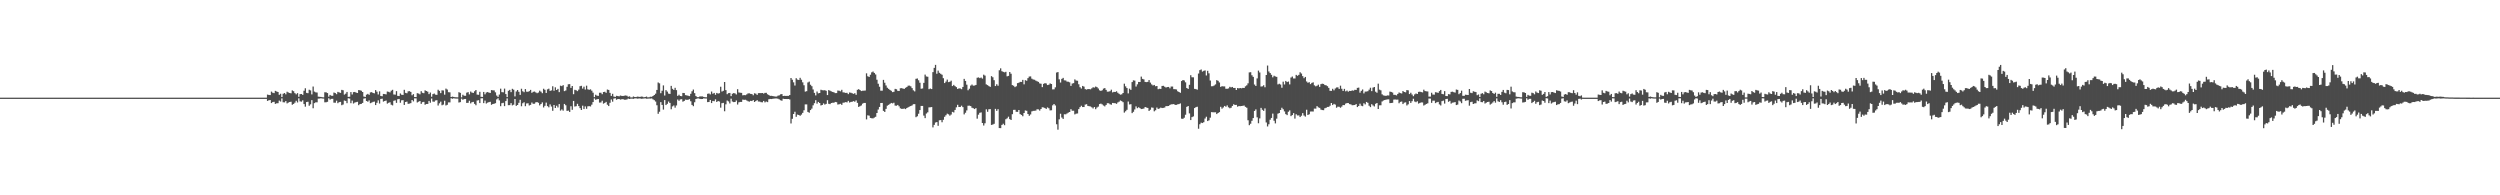 <?xml version="1.0" encoding="UTF-8"?>
<svg xmlns="http://www.w3.org/2000/svg" width="1920" height="150">
  <path d="M0 75.000h1v1.000H0zM1 75.000h1v1.000H1zM2 75.000h1v1.000H2zM3 75.000h1v1.000H3zM4 75.000h1v1.000H4zM5 75.000h1v1.000H5zM6 75.000h1v1.000H6zM7 75.000h1v1.000H7zM8 75.000h1v1.000H8zM9 75.000h1v1.000H9zM10 75.000h1v1.000H10zM11 75.000h1v1.000H11zM12 75.000h1v1.000H12zM13 75.000h1v1.000H13zM14 75.000h1v1.000H14zM15 75.000h1v1.000H15zM16 75.000h1v1.000H16zM17 75.000h1v1.000H17zM18 75.000h1v1.000H18zM19 75.000h1v1.000H19zM20 75.000h1v1.000H20zM21 75.000h1v1.000H21zM22 75.000h1v1.000H22zM23 75.000h1v1.000H23zM24 75.000h1v1.000H24zM25 75.000h1v1.000H25zM26 75.000h1v1.000H26zM27 75.000h1v1.000H27zM28 75.000h1v1.000H28zM29 75.000h1v1.000H29zM30 75.000h1v1.000H30zM31 75.000h1v1.000H31zM32 75.000h1v1.000H32zM33 75.000h1v1.000H33zM34 75.000h1v1.000H34zM35 75.000h1v1.000H35zM36 75.000h1v1.000H36zM37 75.000h1v1.000H37zM38 75.000h1v1.000H38zM39 75.000h1v1.000H39zM40 75.000h1v1.000H40zM41 75.000h1v1.000H41zM42 75.000h1v1.000H42zM43 75.000h1v1.000H43zM44 75.000h1v1.000H44zM45 75.000h1v1.000H45zM46 75.000h1v1.000H46zM47 75.000h1v1.000H47zM48 75.000h1v1.000H48zM49 75.000h1v1.000H49zM50 75.000h1v1.000H50zM51 75.000h1v1.000H51zM52 75.000h1v1.000H52zM53 75.000h1v1.000H53zM54 75.000h1v1.000H54zM55 75.000h1v1.000H55zM56 75.000h1v1.000H56zM57 75.000h1v1.000H57zM58 75.000h1v1.000H58zM59 75.000h1v1.000H59zM60 75.000h1v1.000H60zM61 75.000h1v1.000H61zM62 75.000h1v1.000H62zM63 75.000h1v1.000H63zM64 75.000h1v1.000H64zM65 75.000h1v1.000H65zM66 75.000h1v1.000H66zM67 75.000h1v1.000H67zM68 75.000h1v1.000H68zM69 75.000h1v1.000H69zM70 75.000h1v1.000H70zM71 75.000h1v1.000H71zM72 75.000h1v1.000H72zM73 75.000h1v1.000H73zM74 75.000h1v1.000H74zM75 75.000h1v1.000H75zM76 75.000h1v1.000H76zM77 75.000h1v1.000H77zM78 75.000h1v1.000H78zM79 75.000h1v1.000H79zM80 75.000h1v1.000H80zM81 75.000h1v1.000H81zM82 75.000h1v1.000H82zM83 75.000h1v1.000H83zM84 75.000h1v1.000H84zM85 75.000h1v1.000H85zM86 75.000h1v1.000H86zM87 75.000h1v1.000H87zM88 75.000h1v1.000H88zM89 75.000h1v1.000H89zM90 75.000h1v1.000H90zM91 75.000h1v1.000H91zM92 75.000h1v1.000H92zM93 75.000h1v1.000H93zM94 75.000h1v1.000H94zM95 75.000h1v1.000H95zM96 75.000h1v1.000H96zM97 75.000h1v1.000H97zM98 75.000h1v1.000H98zM99 75.000h1v1.000H99zM100 75.000h1v1.000H100zM101 75.000h1v1.000H101zM102 75.000h1v1.000H102zM103 75.000h1v1.000H103zM104 75.000h1v1.000H104zM105 75.000h1v1.000H105zM106 75.000h1v1.000H106zM107 75.000h1v1.000H107zM108 75.000h1v1.000H108zM109 75.000h1v1.000H109zM110 75.000h1v1.000H110zM111 75.000h1v1.000H111zM112 75.000h1v1.000H112zM113 75.000h1v1.000H113zM114 75.000h1v1.000H114zM115 75.000h1v1.000H115zM116 75.000h1v1.000H116zM117 75.000h1v1.000H117zM118 75.000h1v1.000H118zM119 75.000h1v1.000H119zM120 75.000h1v1.000H120zM121 75.000h1v1.000H121zM122 75.000h1v1.000H122zM123 75.000h1v1.000H123zM124 75.000h1v1.000H124zM125 75.000h1v1.000H125zM126 75.000h1v1.000H126zM127 75.000h1v1.000H127zM128 75.000h1v1.000H128zM129 75.000h1v1.000H129zM130 75.000h1v1.000H130zM131 75.000h1v1.000H131zM132 75.000h1v1.000H132zM133 75.000h1v1.000H133zM134 75.000h1v1.000H134zM135 75.000h1v1.000H135zM136 75.000h1v1.000H136zM137 75.000h1v1.000H137zM138 75.000h1v1.000H138zM139 75.000h1v1.000H139zM140 75.000h1v1.000H140zM141 75.000h1v1.000H141zM142 75.000h1v1.000H142zM143 75.000h1v1.000H143zM144 75.000h1v1.000H144zM145 75.000h1v1.000H145zM146 75.000h1v1.000H146zM147 75.000h1v1.000H147zM148 75.000h1v1.000H148zM149 75.000h1v1.000H149zM150 75.000h1v1.000H150zM151 75.000h1v1.000H151zM152 75.000h1v1.000H152zM153 75.000h1v1.000H153zM154 75.000h1v1.000H154zM155 75.000h1v1.000H155zM156 75.000h1v1.000H156zM157 75.000h1v1.000H157zM158 75.000h1v1.000H158zM159 75.000h1v1.000H159zM160 75.000h1v1.000H160zM161 75.000h1v1.000H161zM162 75.000h1v1.000H162zM163 75.000h1v1.000H163zM164 75.000h1v1.000H164zM165 75.000h1v1.000H165zM166 75.000h1v1.000H166zM167 75.000h1v1.000H167zM168 75.000h1v1.000H168zM169 75.000h1v1.000H169zM170 75.000h1v1.000H170zM171 75.000h1v1.000H171zM172 75.000h1v1.000H172zM173 75.000h1v1.000H173zM174 75.000h1v1.000H174zM175 75.000h1v1.000H175zM176 75.000h1v1.000H176zM177 75.000h1v1.000H177zM178 75.000h1v1.000H178zM179 75.000h1v1.000H179zM180 75.000h1v1.000H180zM181 75.000h1v1.000H181zM182 75.000h1v1.000H182zM183 75.000h1v1.000H183zM184 75.000h1v1.000H184zM185 75.000h1v1.000H185zM186 75.000h1v1.000H186zM187 75.000h1v1.000H187zM188 75.000h1v1.000H188zM189 75.000h1v1.000H189zM190 75.000h1v1.000H190zM191 75.000h1v1.000H191zM192 75.000h1v1.000H192zM193 75.000h1v1.000H193zM194 75.000h1v1.000H194zM195 75.000h1v1.000H195zM196 75.000h1v1.000H196zM197 75.000h1v1.000H197zM198 75.000h1v1.000H198zM199 75.000h1v1.000H199zM200 75.000h1v1.000H200zM201 75.000h1v1.000H201zM202 75.000h1v1.000H202zM203 75.000h1v1.000H203zM204 75.000h1v1.000H204zM205 72.643h1v4.864H205zM206 72.906h1v4.097H206zM207 73.036h1v3.802H207zM208 70.351h1v8.822H208zM209 71.233h1v7.177H209zM210 71.545h1v6.616H210zM211 69.786h1v9.967H211zM212 70.228h1v9.125H212zM213 70.665h1v8.580H213zM214 72.797h1v4.447H214zM215 72.006h1v5.953H215zM216 74.554h1v1.000H216zM217 71.992h1v6.530H217zM218 71.443h1v7.186H218zM219 72.437h1v5.164H219zM220 70.428h1v8.963H220zM221 70.999h1v7.823H221zM222 71.435h1v6.890H222zM223 71.701h1v6.408H223zM224 69.407h1v11.015H224zM225 70.018h1v9.795H225zM226 71.521h1v7.329H226zM227 72.447h1v4.946H227zM228 71.537h1v7.149H228zM229 74.339h1v1.203H229zM230 72.303h1v5.552H230zM231 72.172h1v5.914H231zM232 72.866h1v4.208H232zM233 69.696h1v10.209H233zM234 67.770h1v14.176H234zM235 71.320h1v7.066H235zM236 71.568h1v6.567H236zM237 68.928h1v12.253H237zM238 69.405h1v10.705H238zM239 72.512h1v4.389H239zM240 66.477h1v16.688H240zM241 70.362h1v8.822H241zM242 70.931h1v7.668H242zM243 71.057h1v7.541H243zM244 74.221h1v1.517H244zM245 74.337h1v1.337H245zM246 74.460h1v1.024H246zM247 74.666h1v1.000H247zM248 74.731h1v1.000H248zM249 70.853h1v7.737H249zM250 70.921h1v7.635H250zM251 71.468h1v6.737H251zM252 74.261h1v1.230H252zM253 72.909h1v3.578H253zM254 73.500h1v2.450H254zM255 73.592h1v2.271H255zM256 71.049h1v7.817H256zM257 71.465h1v7.446H257zM258 72.359h1v4.978H258zM259 70.560h1v8.701H259zM260 70.945h1v7.495H260zM261 71.297h1v6.918H261zM262 69.026h1v11.745H262zM263 69.345h1v10.939H263zM264 72.668h1v4.537H264zM265 71.957h1v5.535H265zM266 70.585h1v8.693H266zM267 74.381h1v1.063H267zM268 74.287h1v1.390H268zM269 70.682h1v8.553H269zM270 72.526h1v4.726H270zM271 70.778h1v8.722H271zM272 70.584h1v8.235H272zM273 71.106h1v7.338H273zM274 71.439h1v6.758H274zM275 69.188h1v11.594H275zM276 69.334h1v10.614H276zM277 69.697h1v10.094H277zM278 70.642h1v8.399H278zM279 74.150h1v1.559H279zM280 74.445h1v1.034H280zM281 72.687h1v4.900H281zM282 72.111h1v6.009H282zM283 72.791h1v4.340H283zM284 70.980h1v8.284H284zM285 70.772h1v8.050H285zM286 71.403h1v6.829H286zM287 71.662h1v6.347H287zM288 69.192h1v11.484H288zM289 70.399h1v8.533H289zM290 72.525h1v4.535H290zM291 70.119h1v9.394H291zM292 73.694h1v2.285H292zM293 73.952h1v1.819H293zM294 72.143h1v5.892H294zM295 72.267h1v5.296H295zM296 72.475h1v4.743H296zM297 70.309h1v9.251H297zM298 70.501h1v8.475H298zM299 70.945h1v7.574H299zM300 69.614h1v10.798H300zM301 68.966h1v12.004H301zM302 72.550h1v4.843H302zM303 72.705h1v4.350H303zM304 69.976h1v9.029H304zM305 73.614h1v2.627H305zM306 73.757h1v2.204H306zM307 71.765h1v7.124H307zM308 72.747h1v4.298H308zM309 72.896h1v3.991H309zM310 68.983h1v11.583H310zM311 71.309h1v7.037H311zM312 71.626h1v6.391H312zM313 70.140h1v9.623H313zM314 69.984h1v9.582H314zM315 70.601h1v8.585H315zM316 73.180h1v3.622H316zM317 72.270h1v5.621H317zM318 74.510h1v1.000H318zM319 74.556h1v1.000H319zM320 71.558h1v7.136H320zM321 71.847h1v6.281H321zM322 72.457h1v5.126H322zM323 70.020h1v9.735H323zM324 71.260h1v7.254H324zM325 71.599h1v6.626H325zM326 69.354h1v11.091H326zM327 69.870h1v10.004H327zM328 70.397h1v9.402H328zM329 72.282h1v5.226H329zM330 71.065h1v7.857H330zM331 74.269h1v1.411H331zM332 72.280h1v5.729H332zM333 71.826h1v6.301H333zM334 72.687h1v4.449H334zM335 72.846h1v4.131H335zM336 68.911h1v12.145H336zM337 69.797h1v9.538H337zM338 71.545h1v6.511H338zM339 69.355h1v11.482H339zM340 69.489h1v10.869H340zM341 72.691h1v4.661H341zM342 68.044h1v12.951H342zM343 68.773h1v11.711H343zM344 70.811h1v7.827H344zM345 70.906h1v7.714H345zM346 74.487h1v1.000H346zM347 74.194h1v1.620H347zM348 74.470h1v1.009H348zM349 74.662h1v1.000H349zM350 74.705h1v1.000H350zM351 74.730h1v1.000H351zM352 70.788h1v7.976H352zM353 71.299h1v7.121H353zM354 74.752h1v1.000H354zM355 72.771h1v3.837H355zM356 73.509h1v2.587H356zM357 73.596h1v2.406H357zM358 71.182h1v7.859H358zM359 70.783h1v8.169H359zM360 72.477h1v4.883H360zM361 70.281h1v9.107H361zM362 71.101h1v7.382H362zM363 71.371h1v6.884H363zM364 70.112h1v9.659H364zM365 69.103h1v11.753H365zM366 72.644h1v4.570H366zM367 72.806h1v4.144H367zM368 70.523h1v8.616H368zM369 74.358h1v1.137H369zM370 74.442h1v1.016H370zM371 70.615h1v8.593H371zM372 72.445h1v4.839H372zM373 70.990h1v8.503H373zM374 70.697h1v8.165H374zM375 71.096h1v7.353H375zM376 71.365h1v6.809H376zM377 69.173h1v11.338H377zM378 69.352h1v10.527H378zM379 69.443h1v10.237H379zM380 70.899h1v8.382H380zM381 73.381h1v2.976H381zM382 74.399h1v1.091H382zM383 72.591h1v4.505H383zM384 68.111h1v13.447H384zM385 70.772h1v8.480H385zM386 70.911h1v8.051H386zM387 68.055h1v13.435H387zM388 72.266h1v5.354H388zM389 74.557h1v1.000H389zM390 69.729h1v11.045H390zM391 69.029h1v11.698H391zM392 70.742h1v8.439H392zM393 68.186h1v12.775H393zM394 68.841h1v11.605H394zM395 74.023h1v1.991H395zM396 70.255h1v11.056H396zM397 69.105h1v11.560H397zM398 70.522h1v8.443H398zM399 72.875h1v3.769H399zM400 68.144h1v13.487H400zM401 70.116h1v9.197H401zM402 70.829h1v7.696H402zM403 68.410h1v13.169H403zM404 70.416h1v9.027H404zM405 70.528h1v8.759H405zM406 70.000h1v10.994H406zM407 69.017h1v11.544H407zM408 71.282h1v7.482H408zM409 70.493h1v9.223H409zM410 70.315h1v9.354H410zM411 70.965h1v7.632H411zM412 71.558h1v6.805H412zM413 71.041h1v7.892H413zM414 69.633h1v11.312H414zM415 70.378h1v9.494H415zM416 71.597h1v7.026H416zM417 68.160h1v14.350H417zM418 68.953h1v12.285H418zM419 71.364h1v7.445H419zM420 68.593h1v12.901H420zM421 68.121h1v14.302H421zM422 69.802h1v10.378H422zM423 69.433h1v12.386H423zM424 66.227h1v18.852H424zM425 69.701h1v10.939H425zM426 67.051h1v15.906H426zM427 69.101h1v12.127H427zM428 68.235h1v14.293H428zM429 70.761h1v9.150H429zM430 65.775h1v19.162H430zM431 66.170h1v17.871H431zM432 65.379h1v19.619H432zM433 70.002h1v9.836H433zM434 69.455h1v11.395H434zM435 66.685h1v18.437H435zM436 64.717h1v20.229H436zM437 64.633h1v21.322H437zM438 67.472h1v14.155H438zM439 66.041h1v18.301H439zM440 72.360h1v5.140H440zM441 68.958h1v12.872H441zM442 69.324h1v12.238H442zM443 69.985h1v9.759H443zM444 68.828h1v12.651H444zM445 66.195h1v16.848H445zM446 65.905h1v18.572H446zM447 68.022h1v13.118H447zM448 66.553h1v17.212H448zM449 68.736h1v12.961H449zM450 65.788h1v17.765H450zM451 68.603h1v13.066H451zM452 68.989h1v12.525H452zM453 68.613h1v13.169H453zM454 69.619h1v10.750H454zM455 71.182h1v7.182H455zM456 74.618h1v1.000H456zM457 72.772h1v3.860H457zM458 73.475h1v2.766H458zM459 73.626h1v2.398H459zM460 71.227h1v7.594H460zM461 71.225h1v7.452H461zM462 72.333h1v5.015H462zM463 70.647h1v8.952H463zM464 70.469h1v8.578H464zM465 71.293h1v6.966H465zM466 68.750h1v11.699H466zM467 69.088h1v12.370H467zM468 71.326h1v7.619H468zM469 73.621h1v2.781H469zM470 72.031h1v6.037H470zM471 74.160h1v1.546H471zM472 74.429h1v1.000H472zM473 73.577h1v3.024H473zM474 73.770h1v2.318H474zM475 73.989h1v2.057H475zM476 73.372h1v3.131H476zM477 73.627h1v2.621H477zM478 73.743h1v2.399H478zM479 73.459h1v3.113H479zM480 73.299h1v3.288H480zM481 73.543h1v2.832H481zM482 74.306h1v1.402H482zM483 74.005h1v2.015H483zM484 74.780h1v1.000H484zM485 74.801h1v1.000H485zM486 74.103h1v1.835H486zM487 74.472h1v1.075H487zM488 74.543h1v1.000H488zM489 74.202h1v1.557H489zM490 74.308h1v1.346H490zM491 74.425h1v1.127H491zM492 74.157h1v1.711H492zM493 74.240h1v1.513H493zM494 74.683h1v1.000H494zM495 74.496h1v1.000H495zM496 74.143h1v1.678H496zM497 74.768h1v1.000H497zM498 74.684h1v1.000H498zM499 74.267h1v1.482H499zM500 74.348h1v1.247H500zM501 73.753h1v2.550H501zM502 72.944h1v4.028H502zM503 71.952h1v6.007H503zM504 69.067h1v11.783H504zM505 63.351h1v24.034H505zM506 63.986h1v21.802H506zM507 71.555h1v6.873H507zM508 69.680h1v10.915H508zM509 65.595h1v18.557H509zM510 73.345h1v3.516H510zM511 69.235h1v11.451H511zM512 70.369h1v9.368H512zM513 71.874h1v6.128H513zM514 72.118h1v6.961H514zM515 65.959h1v17.976H515zM516 68.183h1v13.551H516zM517 69.063h1v11.955H517zM518 67.421h1v15.270H518zM519 69.213h1v11.760H519zM520 73.636h1v2.816H520zM521 72.733h1v4.697H521zM522 73.731h1v2.589H522zM523 73.905h1v2.296H523zM524 71.370h1v6.729H524zM525 71.455h1v6.087H525zM526 73.055h1v3.450H526zM527 73.263h1v3.427H527zM528 73.527h1v3.081H528zM529 73.821h1v2.314H529zM530 72.034h1v5.757H530zM531 70.112h1v10.471H531zM532 68.753h1v12.809H532zM533 71.536h1v6.983H533zM534 73.801h1v2.225H534zM535 74.606h1v1.000H535zM536 74.589h1v1.000H536zM537 74.021h1v1.910H537zM538 74.051h1v2.031H538zM539 74.036h1v2.005H539zM540 74.462h1v1.082H540zM541 74.671h1v1.000H541zM542 74.689h1v1.000H542zM543 72.053h1v6.372H543zM544 71.779h1v6.506H544zM545 72.520h1v4.221H545zM546 70.324h1v8.839H546zM547 71.974h1v5.536H547zM548 71.351h1v6.403H548zM549 72.813h1v3.473H549zM550 71.359h1v6.985H550zM551 71.890h1v5.670H551zM552 71.582h1v6.400H552zM553 66.597h1v16.102H553zM554 70.321h1v8.942H554zM555 69.725h1v9.278H555zM556 62.973h1v22.483H556zM557 69.213h1v10.931H557zM558 72.326h1v4.884H558zM559 71.527h1v6.345H559zM560 71.349h1v8.118H560zM561 73.805h1v1.968H561zM562 72.002h1v5.986H562zM563 71.473h1v6.978H563zM564 71.739h1v6.605H564zM565 72.535h1v4.623H565zM566 68.480h1v11.782H566zM567 71.002h1v7.571H567zM568 71.239h1v7.067H568zM569 71.314h1v6.950H569zM570 73.201h1v3.316H570zM571 72.996h1v3.714H571zM572 73.101h1v3.486H572zM573 72.507h1v4.638H573zM574 71.749h1v6.002H574zM575 71.689h1v6.393H575zM576 72.067h1v5.419H576zM577 72.254h1v5.379H577zM578 73.185h1v3.649H578zM579 71.608h1v6.717H579zM580 71.926h1v5.674H580zM581 72.863h1v4.048H581zM582 71.545h1v6.421H582zM583 71.476h1v6.529H583zM584 71.510h1v6.990H584zM585 71.406h1v7.167H585zM586 71.874h1v5.651H586zM587 71.342h1v7.287H587zM588 71.258h1v6.740H588zM589 72.395h1v6.042H589zM590 73.011h1v3.212H590zM591 73.631h1v2.349H591zM592 73.597h1v2.509H592zM593 73.803h1v2.061H593zM594 73.962h1v1.789H594zM595 74.129h1v1.503H595zM596 74.138h1v1.501H596zM597 73.469h1v2.367H597zM598 73.236h1v3.102H598zM599 72.447h1v4.578H599zM600 72.267h1v5.075H600zM601 73.705h1v2.138H601zM602 73.580h1v2.434H602zM603 73.683h1v2.360H603zM604 73.638h1v2.466H604zM605 73.609h1v2.429H605zM606 73.035h1v3.362H606zM607 59.906h1v34.931H607zM608 61.249h1v29.981H608zM609 63.255h1v24.295H609zM610 65.675h1v20.158H610zM611 60.053h1v29.644H611zM612 61.158h1v26.844H612zM613 61.420h1v26.904H613zM614 59.773h1v29.163H614zM615 61.233h1v26.769H615zM616 63.243h1v23.437H616zM617 65.483h1v19.197H617zM618 70.368h1v9.826H618zM619 70.054h1v10.123H619zM620 63.358h1v22.594H620zM621 62.685h1v23.879H621zM622 65.094h1v19.446H622zM623 66.214h1v17.197H623zM624 68.730h1v12.143H624zM625 71.337h1v7.898H625zM626 73.246h1v3.685H626zM627 70.320h1v9.274H627zM628 71.696h1v6.601H628zM629 71.436h1v7.660H629zM630 68.915h1v12.072H630zM631 69.281h1v11.377H631zM632 69.378h1v10.051H632zM633 69.298h1v11.025H633zM634 69.758h1v10.007H634zM635 72.995h1v3.955H635zM636 69.186h1v10.538H636zM637 69.666h1v10.316H637zM638 70.197h1v8.887H638zM639 70.629h1v8.256H639zM640 70.930h1v7.990H640zM641 71.548h1v6.762H641zM642 71.491h1v6.985H642zM643 69.544h1v10.717H643zM644 69.664h1v10.424H644zM645 70.155h1v9.561H645zM646 68.953h1v11.561H646zM647 70.919h1v7.971H647zM648 71.040h1v7.729H648zM649 71.377h1v7.036H649zM650 71.250h1v7.371H650zM651 72.278h1v5.196H651zM652 71.016h1v7.731H652zM653 71.219h1v7.062H653zM654 71.641h1v6.507H654zM655 72.107h1v5.575H655zM656 71.580h1v6.533H656zM657 72.832h1v4.256H657zM658 68.966h1v10.037H658zM659 68.443h1v13.687H659zM660 69.136h1v12.450H660zM661 69.963h1v11.009H661zM662 69.679h1v9.953H662zM663 69.638h1v9.399H663zM664 69.531h1v9.537H664zM665 56.330h1v35.349H665zM666 58.576h1v30.015H666zM667 59.091h1v29.764H667zM668 57.391h1v33.179H668zM669 55.566h1v35.239H669zM670 54.934h1v36.021H670zM671 55.995h1v34.323H671zM672 57.167h1v32.560H672zM673 61.224h1v25.576H673zM674 64.299h1v19.799H674zM675 66.616h1v15.525H675zM676 69.640h1v9.460H676zM677 69.621h1v9.446H677zM678 61.314h1v23.856H678zM679 63.528h1v22.427H679zM680 65.657h1v17.957H680zM681 67.356h1v13.803H681zM682 68.244h1v12.292H682zM683 69.056h1v10.692H683zM684 69.750h1v9.308H684zM685 70.762h1v8.662H685zM686 70.488h1v8.403H686zM687 68.254h1v12.848H687zM688 68.570h1v12.637H688zM689 69.747h1v10.860H689zM690 69.913h1v11.732H690zM691 67.791h1v15.421H691zM692 67.702h1v15.883H692zM693 68.052h1v15.563H693zM694 68.232h1v15.121H694zM695 67.447h1v16.384H695zM696 66.766h1v16.164H696zM697 65.796h1v16.587H697zM698 65.752h1v16.128H698zM699 66.308h1v15.120H699zM700 67.698h1v13.243H700zM701 69.377h1v10.642H701zM702 70.201h1v9.797H702zM703 60.541h1v29.469H703zM704 60.243h1v29.037H704zM705 61.648h1v25.675H705zM706 63.549h1v21.006H706zM707 68.170h1v13.210H707zM708 67.943h1v13.407H708zM709 63.625h1v25.179H709zM710 57.300h1v33.443H710zM711 58.708h1v28.501H711zM712 58.927h1v27.342H712zM713 68.497h1v14.010H713zM714 67.990h1v14.368H714zM715 68.418h1v13.822H715zM716 55.377h1v42.452H716zM717 52.139h1v43.736H717zM718 49.838h1v44.290H718zM719 56.619h1v37.151H719zM720 54.231h1v42.377H720zM721 55.929h1v36.421H721zM722 56.673h1v35.516H722zM723 57.408h1v36.483H723zM724 60.059h1v31.944H724zM725 63.816h1v25.881H725zM726 62.673h1v25.871H726zM727 61.143h1v26.159H727zM728 63.058h1v24.754H728zM729 62.776h1v26.062H729zM730 61.939h1v26.017H730zM731 66.102h1v19.801H731zM732 65.176h1v21.192H732zM733 66.140h1v18.278H733zM734 66.897h1v15.553H734zM735 68.279h1v12.224H735zM736 67.858h1v14.311H736zM737 67.953h1v14.180H737zM738 68.506h1v12.646H738zM739 66.789h1v15.464H739zM740 60.566h1v27.289H740zM741 62.152h1v24.412H741zM742 65.004h1v19.785H742zM743 69.341h1v11.839H743zM744 68.153h1v12.993H744zM745 65.760h1v15.714H745zM746 64.943h1v17.792H746zM747 65.776h1v17.365H747zM748 65.665h1v18.099H748zM749 65.206h1v17.857H749zM750 59.704h1v31.422H750zM751 59.439h1v28.645H751zM752 60.007h1v26.601H752zM753 59.541h1v26.777H753zM754 60.353h1v34.109H754zM755 57.351h1v39.077H755zM756 58.053h1v36.638H756zM757 64.798h1v19.189H757zM758 65.363h1v20.516H758zM759 66.146h1v17.770H759zM760 66.719h1v17.095H760zM761 58.473h1v37.491H761zM762 59.326h1v36.296H762zM763 61.616h1v33.481H763zM764 66.108h1v17.500H764zM765 64.692h1v20.429H765zM766 65.820h1v18.059H766zM767 53.952h1v44.421H767zM768 52.502h1v45.891H768zM769 54.695h1v41.246H769zM770 55.179h1v39.825H770zM771 55.553h1v40.621H771zM772 55.159h1v36.421H772zM773 58.637h1v32.260H773zM774 58.243h1v31.360H774zM775 55.274h1v36.215H775zM776 56.633h1v35.531H776zM777 65.405h1v22.315H777zM778 65.843h1v18.554H778zM779 66.896h1v17.451H779zM780 66.237h1v19.632H780zM781 63.867h1v22.037H781zM782 63.563h1v20.904H782zM783 62.891h1v24.774H783zM784 62.929h1v25.361H784zM785 61.362h1v27.940H785zM786 64.745h1v22.023H786zM787 61.585h1v23.259H787zM788 62.001h1v23.085H788zM789 60.009h1v27.561H789zM790 58.796h1v30.116H790zM791 58.677h1v29.251H791zM792 60.415h1v25.153H792zM793 61.024h1v24.133H793zM794 61.233h1v23.880H794zM795 61.922h1v23.035H795zM796 62.398h1v21.523H796zM797 62.893h1v21.130H797zM798 64.052h1v20.870H798zM799 64.306h1v19.411H799zM800 66.937h1v15.461H800zM801 64.404h1v18.123H801zM802 63.869h1v19.129H802zM803 64.076h1v19.606H803zM804 65.345h1v17.123H804zM805 65.085h1v18.077H805zM806 64.048h1v20.731H806zM807 64.492h1v20.209H807zM808 68.645h1v12.256H808zM809 68.593h1v11.294H809zM810 67.089h1v13.920H810zM811 55.706h1v39.708H811zM812 55.325h1v44.256H812zM813 60.944h1v30.686H813zM814 63.397h1v23.960H814zM815 60.571h1v29.687H815zM816 59.786h1v31.563H816zM817 61.693h1v26.086H817zM818 61.776h1v26.053H818zM819 62.649h1v24.509H819zM820 62.754h1v23.710H820zM821 63.249h1v22.769H821zM822 65.933h1v17.945H822zM823 64.167h1v20.877H823zM824 63.834h1v21.193H824zM825 60.973h1v26.896H825zM826 61.856h1v25.424H826zM827 61.997h1v25.134H827zM828 64.727h1v19.098H828zM829 66.978h1v15.313H829zM830 67.997h1v13.195H830zM831 66.015h1v16.206H831zM832 66.515h1v15.686H832zM833 68.442h1v11.875H833zM834 68.826h1v11.218H834zM835 68.414h1v12.967H835zM836 68.410h1v13.135H836zM837 68.597h1v13.152H837zM838 67.820h1v14.633H838zM839 67.038h1v16.239H839zM840 67.292h1v14.869H840zM841 66.431h1v17.428H841zM842 66.940h1v15.652H842zM843 67.963h1v13.892H843zM844 69.378h1v10.557H844zM845 69.846h1v9.744H845zM846 69.331h1v10.831H846zM847 68.048h1v13.016H847zM848 67.655h1v14.054H848zM849 69.039h1v11.533H849zM850 70.403h1v8.852H850zM851 70.347h1v8.954H851zM852 70.060h1v10.007H852zM853 68.877h1v11.557H853zM854 70.963h1v8.077H854zM855 70.554h1v8.670H855zM856 70.651h1v8.587H856zM857 70.108h1v9.669H857zM858 71.238h1v7.462H858zM859 72.022h1v6.035H859zM860 72.729h1v4.422H860zM861 72.453h1v5.223H861zM862 71.433h1v7.035H862zM863 64.254h1v22.240H863zM864 66.293h1v19.136H864zM865 67.632h1v16.717H865zM866 71.735h1v6.262H866zM867 68.076h1v12.172H867zM868 69.033h1v10.971H868zM869 63.029h1v23.850H869zM870 61.674h1v24.213H870zM871 61.902h1v22.148H871zM872 66.482h1v15.228H872zM873 64.747h1v18.357H873zM874 62.914h1v19.485H874zM875 62.953h1v20.075H875zM876 58.809h1v24.979H876zM877 60.557h1v23.032H877zM878 61.002h1v22.374H878zM879 62.926h1v19.232H879zM880 63.055h1v19.527H880zM881 62.857h1v20.039H881zM882 61.509h1v23.681H882zM883 63.463h1v20.816H883zM884 64.807h1v17.731H884zM885 65.641h1v17.080H885zM886 65.234h1v20.255H886zM887 66.249h1v18.424H887zM888 66.049h1v16.515H888zM889 68.505h1v15.174H889zM890 68.130h1v15.189H890zM891 68.298h1v14.343H891zM892 66.014h1v16.995H892zM893 65.911h1v16.923H893zM894 66.614h1v15.949H894zM895 67.231h1v14.285H895zM896 66.885h1v14.636H896zM897 66.744h1v14.642H897zM898 67.823h1v12.756H898zM899 66.474h1v13.661H899zM900 66.454h1v13.646H900zM901 68.454h1v11.476H901zM902 68.491h1v12.082H902zM903 68.690h1v11.831H903zM904 70.082h1v10.050H904zM905 70.667h1v9.269H905zM906 71.267h1v8.161H906zM907 62.245h1v28.889H907zM908 61.454h1v29.832H908zM909 61.807h1v28.626H909zM910 63.241h1v24.859H910zM911 67.561h1v14.534H911zM912 68.279h1v13.152H912zM913 65.132h1v21.971H913zM914 57.730h1v34.502H914zM915 59.354h1v30.618H915zM916 59.382h1v29.987H916zM917 68.253h1v14.722H917zM918 68.431h1v13.823H918zM919 68.840h1v13.151H919zM920 56.472h1v42.394H920zM921 53.877h1v41.554H921zM922 53.329h1v40.886H922zM923 54.992h1v39.528H923zM924 54.370h1v39.505H924zM925 54.091h1v36.931H925zM926 57.976h1v31.668H926zM927 54.365h1v38.614H927zM928 56.306h1v36.120H928zM929 61.856h1v28.490H929zM930 66.276h1v19.843H930zM931 66.203h1v20.035H931zM932 65.622h1v20.642H932zM933 64.829h1v21.378H933zM934 61.559h1v26.023H934zM935 62.034h1v24.767H935zM936 63.332h1v22.769H936zM937 66.729h1v15.270H937zM938 66.182h1v17.261H938zM939 66.344h1v16.174H939zM940 66.372h1v15.006H940zM941 68.126h1v13.863H941zM942 68.210h1v12.746H942zM943 67.869h1v14.538H943zM944 66.683h1v16.453H944zM945 67.102h1v15.640H945zM946 66.757h1v14.603H946zM947 67.568h1v12.515H947zM948 67.510h1v13.141H948zM949 69.117h1v11.426H949zM950 67.613h1v14.319H950zM951 67.914h1v13.542H951zM952 67.575h1v13.962H952zM953 67.847h1v13.554H953zM954 67.496h1v13.735H954zM955 67.595h1v13.434H955zM956 66.287h1v15.810H956zM957 65.544h1v17.217H957zM958 64.004h1v28.370H958zM959 55.600h1v40.577H959zM960 55.427h1v39.599H960zM961 57.807h1v34.962H961zM962 59.009h1v31.679H962zM963 64.910h1v20.279H963zM964 66.020h1v17.979H964zM965 60.230h1v29.862H965zM966 54.238h1v40.410H966zM967 55.671h1v35.258H967zM968 66.432h1v16.404H968zM969 66.300h1v18.014H969zM970 65.481h1v19.643H970zM971 66.998h1v16.228H971zM972 57.616h1v36.438H972zM973 50.336h1v46.792H973zM974 54.891h1v40.520H974zM975 56.108h1v35.842H975zM976 57.424h1v33.133H976zM977 59.407h1v27.830H977zM978 58.171h1v34.578H978zM979 58.748h1v36.030H979zM980 59.036h1v32.089H980zM981 64.819h1v22.481H981zM982 64.283h1v22.524H982zM983 64.924h1v19.534H983zM984 67.374h1v15.347H984zM985 62.712h1v21.213H985zM986 64.854h1v20.716H986zM987 62.144h1v25.524H987zM988 63.032h1v25.411H988zM989 62.632h1v23.182H989zM990 64.825h1v19.977H990zM991 59.522h1v29.656H991zM992 58.783h1v29.592H992zM993 60.281h1v26.587H993zM994 60.268h1v30.796H994zM995 57.474h1v30.270H995zM996 58.215h1v30.453H996zM997 57.518h1v31.129H997zM998 55.485h1v34.441H998zM999 56.448h1v32.437H999zM1000 58.448h1v28.428H1000zM1001 60.035h1v28.670H1001zM1002 59.095h1v30.446H1002zM1003 62.568h1v21.703H1003zM1004 63.523h1v24.799H1004zM1005 63.126h1v24.625H1005zM1006 64.622h1v21.061H1006zM1007 63.659h1v21.967H1007zM1008 63.256h1v22.418H1008zM1009 65.510h1v17.876H1009zM1010 66.320h1v17.111H1010zM1011 65.830h1v15.656H1011zM1012 65.031h1v17.435H1012zM1013 66.706h1v16.127H1013zM1014 64.602h1v19.549H1014zM1015 64.240h1v20.307H1015zM1016 64.483h1v20.138H1016zM1017 65.341h1v17.809H1017zM1018 65.549h1v17.242H1018zM1019 66.196h1v15.917H1019zM1020 67.463h1v14.595H1020zM1021 69.713h1v11.479H1021zM1022 69.778h1v9.337H1022zM1023 68.191h1v12.497H1023zM1024 69.370h1v10.422H1024zM1025 67.917h1v12.411H1025zM1026 67.191h1v15.525H1026zM1027 67.077h1v14.869H1027zM1028 68.322h1v13.702H1028zM1029 65.798h1v16.966H1029zM1030 68.129h1v13.718H1030zM1031 69.834h1v10.846H1031zM1032 68.233h1v12.505H1032zM1033 70.163h1v9.387H1033zM1034 69.550h1v9.618H1034zM1035 70.386h1v8.767H1035zM1036 69.766h1v10.201H1036zM1037 69.903h1v10.251H1037zM1038 69.402h1v11.428H1038zM1039 69.622h1v11.105H1039zM1040 68.942h1v11.703H1040zM1041 69.086h1v10.858H1041zM1042 67.487h1v14.749H1042zM1043 67.303h1v14.101H1043zM1044 71.154h1v8.462H1044zM1045 69.760h1v11.455H1045zM1046 68.718h1v12.845H1046zM1047 71.731h1v7.567H1047zM1048 70.362h1v9.820H1048zM1049 70.304h1v7.958H1049zM1050 70.025h1v8.948H1050zM1051 68.881h1v12.343H1051zM1052 67.391h1v14.863H1052zM1053 69.973h1v10.029H1053zM1054 67.253h1v13.726H1054zM1055 66.819h1v14.965H1055zM1056 70.378h1v9.359H1056zM1057 71.241h1v7.840H1057zM1058 64.273h1v19.443H1058zM1059 68.886h1v12.008H1059zM1060 69.360h1v11.460H1060zM1061 72.440h1v5.486H1061zM1062 73.280h1v3.947H1062zM1063 73.494h1v3.330H1063zM1064 73.640h1v2.898H1064zM1065 73.289h1v3.071H1065zM1066 73.305h1v2.996H1066zM1067 70.336h1v8.882H1067zM1068 70.621h1v8.477H1068zM1069 71.062h1v7.877H1069zM1070 72.812h1v3.696H1070zM1071 72.879h1v3.508H1071zM1072 73.280h1v3.276H1072zM1073 72.130h1v4.350H1073zM1074 71.003h1v8.299H1074zM1075 71.522h1v6.735H1075zM1076 71.762h1v6.229H1076zM1077 69.864h1v10.049H1077zM1078 70.680h1v8.154H1078zM1079 70.913h1v7.692H1079zM1080 69.167h1v11.818H1080zM1081 69.394h1v10.750H1081zM1082 72.221h1v5.390H1082zM1083 71.238h1v7.796H1083zM1084 72.583h1v5.138H1084zM1085 73.873h1v1.973H1085zM1086 72.514h1v5.441H1086zM1087 71.792h1v6.698H1087zM1088 72.200h1v5.561H1088zM1089 70.570h1v8.987H1089zM1090 70.395h1v8.670H1090zM1091 70.715h1v7.902H1091zM1092 70.953h1v7.725H1092zM1093 68.857h1v12.202H1093zM1094 69.954h1v10.489H1094zM1095 70.159h1v9.675H1095zM1096 70.268h1v9.072H1096zM1097 74.186h1v1.504H1097zM1098 74.182h1v1.524H1098zM1099 71.227h1v7.779H1099zM1100 72.616h1v4.715H1100zM1101 72.707h1v4.597H1101zM1102 70.798h1v8.395H1102zM1103 71.030h1v7.511H1103zM1104 71.305h1v6.923H1104zM1105 70.014h1v10.160H1105zM1106 69.088h1v11.925H1106zM1107 72.123h1v5.527H1107zM1108 72.416h1v4.868H1108zM1109 69.991h1v9.568H1109zM1110 73.747h1v2.294H1110zM1111 73.813h1v2.066H1111zM1112 72.285h1v5.902H1112zM1113 72.522h1v4.926H1113zM1114 70.570h1v8.995H1114zM1115 70.385h1v8.456H1115zM1116 70.787h1v7.915H1116zM1117 71.114h1v7.260H1117zM1118 68.735h1v11.953H1118zM1119 69.006h1v11.327H1119zM1120 72.363h1v4.869H1120zM1121 71.492h1v6.455H1121zM1122 69.622h1v9.659H1122zM1123 73.565h1v2.315H1123zM1124 73.644h1v2.191H1124zM1125 72.706h1v4.701H1125zM1126 72.879h1v4.220H1126zM1127 72.972h1v3.964H1127zM1128 68.353h1v12.804H1128zM1129 71.227h1v7.227H1129zM1130 71.535h1v6.600H1130zM1131 70.088h1v9.781H1131zM1132 70.432h1v8.975H1132zM1133 70.725h1v8.587H1133zM1134 73.092h1v4.011H1134zM1135 72.569h1v5.126H1135zM1136 74.506h1v1.000H1136zM1137 72.007h1v6.389H1137zM1138 71.551h1v7.007H1138zM1139 72.399h1v5.194H1139zM1140 70.349h1v9.160H1140zM1141 70.932h1v7.920H1141zM1142 71.411h1v6.922H1142zM1143 71.670h1v6.448H1143zM1144 69.415h1v10.917H1144zM1145 69.935h1v9.683H1145zM1146 71.446h1v7.264H1146zM1147 72.142h1v5.486H1147zM1148 71.166h1v7.660H1148zM1149 74.364h1v1.195H1149zM1150 72.035h1v5.810H1150zM1151 72.057h1v6.212H1151zM1152 72.887h1v4.063H1152zM1153 70.540h1v8.014H1153zM1154 69.077h1v11.382H1154zM1155 71.182h1v7.189H1155zM1156 71.620h1v6.472H1156zM1157 69.016h1v11.530H1157zM1158 69.196h1v10.672H1158zM1159 72.451h1v4.465H1159zM1160 66.550h1v16.739H1160zM1161 70.227h1v8.993H1161zM1162 70.813h1v7.809H1162zM1163 70.909h1v7.690H1163zM1164 74.187h1v1.592H1164zM1165 74.414h1v1.172H1165zM1166 74.440h1v1.052H1166zM1167 74.668h1v1.000H1167zM1168 74.717h1v1.000H1168zM1169 70.830h1v7.902H1169zM1170 70.917h1v7.689H1170zM1171 71.437h1v6.791H1171zM1172 74.410h1v1.049H1172zM1173 72.864h1v3.780H1173zM1174 73.488h1v2.457H1174zM1175 73.581h1v2.312H1175zM1176 71.156h1v7.988H1176zM1177 71.521h1v6.838H1177zM1178 72.462h1v4.961H1178zM1179 70.235h1v9.507H1179zM1180 71.122h1v7.355H1180zM1181 71.493h1v6.668H1181zM1182 69.334h1v11.394H1182zM1183 69.670h1v10.591H1183zM1184 72.832h1v4.398H1184zM1185 72.076h1v5.491H1185zM1186 70.636h1v8.289H1186zM1187 74.384h1v1.018H1187zM1188 73.879h1v1.758H1188zM1189 70.717h1v8.474H1189zM1190 72.566h1v4.692H1190zM1191 70.775h1v8.722H1191zM1192 70.640h1v8.129H1192zM1193 71.142h1v7.248H1193zM1194 71.477h1v6.676H1194zM1195 69.301h1v11.387H1195zM1196 69.658h1v10.488H1196zM1197 69.776h1v10.174H1197zM1198 70.311h1v8.766H1198zM1199 74.111h1v1.636H1199zM1200 74.444h1v1.009H1200zM1201 72.596h1v5.228H1201zM1202 72.177h1v5.918H1202zM1203 72.794h1v4.333H1203zM1204 70.824h1v8.433H1204zM1205 70.873h1v7.859H1205zM1206 71.386h1v6.860H1206zM1207 71.599h1v6.429H1207zM1208 69.277h1v11.925H1208zM1209 71.423h1v8.108H1209zM1210 72.689h1v4.643H1210zM1211 70.932h1v9.038H1211zM1212 73.632h1v2.308H1212zM1213 73.931h1v1.866H1213zM1214 73.287h1v3.151H1214zM1215 74.944h1v1.000H1215zM1216 74.993h1v1.000H1216zM1217 74.996h1v1.000H1217zM1218 74.997h1v1.000H1218zM1219 74.998h1v1.000H1219zM1220 74.998h1v1.000H1220zM1221 74.998h1v1.000H1221zM1222 74.998h1v1.000H1222zM1223 74.997h1v1.000H1223zM1224 74.998h1v1.000H1224zM1225 74.998h1v1.000H1225zM1226 74.999h1v1.000H1226zM1227 72.576h1v5.031H1227zM1228 72.803h1v4.312H1228zM1229 72.946h1v3.989H1229zM1230 69.372h1v10.912H1230zM1231 71.271h1v7.088H1231zM1232 71.629h1v6.420H1232zM1233 69.787h1v9.980H1233zM1234 70.247h1v9.319H1234zM1235 70.474h1v8.648H1235zM1236 73.157h1v3.670H1236zM1237 72.143h1v5.879H1237zM1238 74.538h1v1.000H1238zM1239 74.586h1v1.000H1239zM1240 71.604h1v6.833H1240zM1241 71.551h1v6.601H1241zM1242 72.052h1v5.667H1242zM1243 70.299h1v9.653H1243zM1244 71.327h1v7.115H1244zM1245 71.649h1v6.507H1245zM1246 69.701h1v10.889H1246zM1247 70.095h1v9.900H1247zM1248 70.392h1v9.356H1248zM1249 72.442h1v4.941H1249zM1250 71.608h1v7.036H1250zM1251 74.171h1v1.511H1251zM1252 72.309h1v5.674H1252zM1253 71.801h1v6.616H1253zM1254 72.666h1v4.539H1254zM1255 72.796h1v4.198H1255zM1256 69.276h1v10.987H1256zM1257 70.698h1v8.341H1257zM1258 71.616h1v6.505H1258zM1259 69.303h1v11.881H1259zM1260 69.556h1v11.076H1260zM1261 72.725h1v4.749H1261zM1262 68.289h1v12.789H1262zM1263 68.894h1v11.909H1263zM1264 70.879h1v7.759H1264zM1265 70.943h1v7.660H1265zM1266 74.461h1v1.036H1266zM1267 74.163h1v1.639H1267zM1268 74.460h1v1.021H1268zM1269 74.665h1v1.000H1269zM1270 74.726h1v1.000H1270zM1271 74.744h1v1.000H1271zM1272 70.809h1v8.160H1272zM1273 71.270h1v7.023H1273zM1274 74.703h1v1.000H1274zM1275 72.835h1v3.682H1275zM1276 73.522h1v2.497H1276zM1277 73.617h1v2.315H1277zM1278 71.014h1v7.820H1278zM1279 70.628h1v8.397H1279zM1280 72.391h1v4.977H1280zM1281 70.509h1v8.966H1281zM1282 71.009h1v7.481H1282zM1283 71.438h1v6.735H1283zM1284 69.381h1v11.494H1284zM1285 69.425h1v11.171H1285zM1286 72.828h1v4.556H1286zM1287 73.005h1v4.009H1287zM1288 71.220h1v7.694H1288zM1289 74.407h1v1.123H1289zM1290 74.493h1v1.001H1290zM1291 70.607h1v8.646H1291zM1292 72.450h1v4.890H1292zM1293 70.919h1v8.643H1293zM1294 70.686h1v7.958H1294zM1295 70.992h1v7.560H1295zM1296 71.306h1v7.054H1296zM1297 69.011h1v11.711H1297zM1298 69.347h1v10.863H1298zM1299 69.532h1v10.522H1299zM1300 70.789h1v8.608H1300zM1301 73.343h1v3.064H1301zM1302 74.424h1v1.015H1302zM1303 73.904h1v1.783H1303zM1304 70.904h1v8.035H1304zM1305 72.754h1v4.303H1305zM1306 71.068h1v8.174H1306zM1307 70.842h1v8.004H1307zM1308 71.302h1v7.039H1308zM1309 71.558h1v6.506H1309zM1310 68.997h1v11.594H1310zM1311 69.175h1v10.821H1311zM1312 72.401h1v4.542H1312zM1313 70.745h1v9.227H1313zM1314 73.171h1v4.039H1314zM1315 73.892h1v1.897H1315zM1316 72.313h1v5.663H1316zM1317 72.194h1v5.824H1317zM1318 72.537h1v4.779H1318zM1319 70.665h1v8.817H1319zM1320 70.299h1v9.009H1320zM1321 70.919h1v7.651H1321zM1322 71.214h1v7.167H1322zM1323 69.000h1v12.390H1323zM1324 70.215h1v9.777H1324zM1325 72.793h1v4.349H1325zM1326 69.568h1v9.551H1326zM1327 73.335h1v3.430H1327zM1328 73.724h1v2.243H1328zM1329 71.826h1v7.109H1329zM1330 72.462h1v4.940H1330zM1331 72.866h1v4.101H1331zM1332 70.049h1v9.232H1332zM1333 69.985h1v9.035H1333zM1334 71.013h1v7.411H1334zM1335 69.941h1v9.999H1335zM1336 68.891h1v11.714H1336zM1337 69.479h1v10.354H1337zM1338 72.882h1v3.748H1338zM1339 71.138h1v7.751H1339zM1340 74.783h1v1.000H1340zM1341 74.801h1v1.000H1341zM1342 71.926h1v6.603H1342zM1343 72.147h1v5.757H1343zM1344 72.374h1v5.146H1344zM1345 69.874h1v10.452H1345zM1346 70.773h1v7.848H1346zM1347 71.199h1v7.151H1347zM1348 69.037h1v11.515H1348zM1349 69.383h1v10.685H1349zM1350 69.560h1v10.201H1350zM1351 71.863h1v6.768H1351zM1352 71.071h1v7.810H1352zM1353 74.503h1v1.000H1353zM1354 74.561h1v1.000H1354zM1355 72.052h1v5.929H1355zM1356 72.383h1v4.963H1356zM1357 72.583h1v4.550H1357zM1358 70.858h1v8.180H1358zM1359 71.821h1v6.420H1359zM1360 72.214h1v5.602H1360zM1361 69.993h1v10.739H1361zM1362 70.330h1v9.317H1362zM1363 72.780h1v4.408H1363zM1364 70.722h1v8.422H1364zM1365 73.610h1v2.541H1365zM1366 73.742h1v2.234H1366zM1367 72.064h1v5.795H1367zM1368 71.241h1v7.500H1368zM1369 72.337h1v5.122H1369zM1370 72.447h1v4.817H1370zM1371 66.941h1v15.381H1371zM1372 71.077h1v7.412H1372zM1373 71.362h1v6.893H1373zM1374 69.174h1v11.599H1374zM1375 69.343h1v10.901H1375zM1376 72.752h1v4.358H1376zM1377 71.452h1v7.703H1377zM1378 71.942h1v6.991H1378zM1379 73.804h1v1.983H1379zM1380 71.563h1v6.826H1380zM1381 71.678h1v6.383H1381zM1382 72.597h1v4.611H1382zM1383 69.989h1v9.030H1383zM1384 68.572h1v12.124H1384zM1385 71.083h1v7.395H1385zM1386 71.313h1v7.002H1386zM1387 69.279h1v11.327H1387zM1388 70.201h1v9.668H1388zM1389 71.155h1v7.366H1389zM1390 65.464h1v18.155H1390zM1391 71.780h1v6.006H1391zM1392 74.508h1v1.000H1392zM1393 70.156h1v9.483H1393zM1394 70.427h1v9.019H1394zM1395 71.082h1v7.600H1395zM1396 65.861h1v16.881H1396zM1397 68.283h1v12.461H1397zM1398 74.119h1v1.841H1398zM1399 69.782h1v9.644H1399zM1400 70.281h1v9.255H1400zM1401 70.475h1v9.571H1401zM1402 73.066h1v3.163H1402zM1403 69.522h1v11.120H1403zM1404 70.095h1v9.755H1404zM1405 71.187h1v7.546H1405zM1406 69.119h1v11.606H1406zM1407 69.838h1v10.554H1407zM1408 70.831h1v8.025H1408zM1409 69.905h1v9.994H1409zM1410 70.754h1v8.514H1410zM1411 71.573h1v6.744H1411zM1412 68.706h1v12.524H1412zM1413 68.914h1v11.800H1413zM1414 70.227h1v8.902H1414zM1415 70.571h1v8.397H1415zM1416 69.681h1v10.696H1416zM1417 68.150h1v13.390H1417zM1418 68.829h1v12.513H1418zM1419 70.412h1v9.076H1419zM1420 67.670h1v15.869H1420zM1421 67.424h1v15.304H1421zM1422 70.241h1v9.628H1422zM1423 65.699h1v17.841H1423zM1424 65.898h1v17.784H1424zM1425 59.889h1v34.956H1425zM1426 61.534h1v28.983H1426zM1427 63.944h1v23.383H1427zM1428 65.770h1v19.925H1428zM1429 59.951h1v29.807H1429zM1430 61.559h1v26.429H1430zM1431 59.811h1v29.049H1431zM1432 61.277h1v26.709H1432zM1433 61.296h1v26.747H1433zM1434 64.222h1v21.721H1434zM1435 67.022h1v16.824H1435zM1436 70.773h1v8.572H1436zM1437 70.369h1v9.488H1437zM1438 62.725h1v23.900H1438zM1439 62.834h1v23.649H1439zM1440 64.887h1v19.938H1440zM1441 65.749h1v18.136H1441zM1442 68.576h1v12.842H1442zM1443 71.511h1v7.454H1443zM1444 73.016h1v4.236H1444zM1445 69.455h1v10.986H1445zM1446 71.911h1v6.142H1446zM1447 69.189h1v11.500H1447zM1448 69.834h1v10.204H1448zM1449 69.508h1v10.462H1449zM1450 68.831h1v11.346H1450zM1451 68.438h1v12.477H1451zM1452 69.082h1v11.271H1452zM1453 72.949h1v3.937H1453zM1454 69.378h1v10.221H1454zM1455 69.637h1v9.955H1455zM1456 70.498h1v8.464H1456zM1457 71.018h1v7.887H1457zM1458 70.749h1v8.205H1458zM1459 71.529h1v6.928H1459zM1460 70.251h1v9.220H1460zM1461 69.300h1v11.062H1461zM1462 69.546h1v10.749H1462zM1463 68.927h1v11.661H1463zM1464 69.587h1v10.401H1464zM1465 71.042h1v7.552H1465zM1466 71.073h1v7.635H1466zM1467 71.141h1v7.518H1467zM1468 71.171h1v7.525H1468zM1469 72.045h1v5.772H1469zM1470 70.844h1v8.074H1470zM1471 71.274h1v7.185H1471zM1472 71.510h1v6.852H1472zM1473 71.289h1v7.020H1473zM1474 71.684h1v6.573H1474zM1475 72.775h1v4.439H1475zM1476 68.865h1v13.142H1476zM1477 68.104h1v14.245H1477zM1478 69.332h1v12.175H1478zM1479 71.999h1v5.960H1479zM1480 69.249h1v10.679H1480zM1481 69.346h1v9.904H1481zM1482 69.589h1v19.232H1482zM1483 56.140h1v35.504H1483zM1484 58.332h1v30.353H1484zM1485 61.470h1v26.673H1485zM1486 57.717h1v32.032H1486zM1487 56.064h1v33.797H1487zM1488 55.048h1v35.401H1488zM1489 55.775h1v34.374H1489zM1490 58.220h1v31.682H1490zM1491 61.976h1v24.119H1491zM1492 64.569h1v18.901H1492zM1493 68.533h1v12.361H1493zM1494 70.402h1v8.441H1494zM1495 70.535h1v7.959H1495zM1496 61.202h1v24.930H1496zM1497 63.137h1v22.633H1497zM1498 65.301h1v17.767H1498zM1499 67.315h1v14.043H1499zM1500 68.576h1v11.648H1500zM1501 69.403h1v9.836H1501zM1502 70.517h1v8.387H1502zM1503 71.491h1v7.230H1503zM1504 71.219h1v7.759H1504zM1505 69.045h1v11.766H1505zM1506 69.451h1v10.912H1506zM1507 70.244h1v11.295H1507zM1508 69.257h1v13.181H1508zM1509 67.675h1v15.631H1509zM1510 67.683h1v15.698H1510zM1511 68.115h1v15.309H1511zM1512 68.313h1v15.436H1512zM1513 67.493h1v15.998H1513zM1514 66.858h1v15.767H1514zM1515 65.999h1v16.176H1515zM1516 66.343h1v15.388H1516zM1517 67.168h1v13.951H1517zM1518 68.886h1v11.753H1518zM1519 70.106h1v9.573H1519zM1520 70.658h1v8.986H1520zM1521 60.203h1v29.874H1521zM1522 60.368h1v28.839H1522zM1523 62.096h1v25.751H1523zM1524 66.803h1v15.787H1524zM1525 67.676h1v13.882H1525zM1526 67.620h1v14.231H1526zM1527 57.437h1v33.484H1527zM1528 57.982h1v31.255H1528zM1529 58.836h1v28.545H1529zM1530 65.941h1v20.629H1530zM1531 67.778h1v15.022H1531zM1532 67.683h1v14.371H1532zM1533 68.793h1v12.674H1533zM1534 53.761h1v43.079H1534zM1535 51.243h1v44.168H1535zM1536 49.862h1v43.941H1536zM1537 56.735h1v39.269H1537zM1538 54.424h1v38.398H1538zM1539 54.992h1v36.127H1539zM1540 59.031h1v33.649H1540zM1541 57.530h1v36.167H1541zM1542 60.630h1v31.252H1542zM1543 63.820h1v22.740H1543zM1544 61.325h1v26.960H1544zM1545 62.008h1v24.517H1545zM1546 63.324h1v24.288H1546zM1547 63.079h1v25.126H1547zM1548 62.705h1v24.019H1548zM1549 66.897h1v17.427H1549zM1550 65.631h1v21.072H1550zM1551 65.875h1v18.769H1551zM1552 67.626h1v15.143H1552zM1553 68.198h1v12.548H1553zM1554 67.324h1v15.276H1554zM1555 67.029h1v14.726H1555zM1556 67.736h1v14.175H1556zM1557 65.908h1v16.315H1557zM1558 60.676h1v27.191H1558zM1559 64.471h1v20.203H1559zM1560 64.768h1v20.147H1560zM1561 69.767h1v11.221H1561zM1562 67.687h1v13.569H1562zM1563 65.096h1v16.723H1563zM1564 64.678h1v18.807H1564zM1565 65.516h1v18.129H1565zM1566 65.118h1v18.886H1566zM1567 65.034h1v18.021H1567zM1568 59.565h1v31.332H1568zM1569 59.602h1v28.491H1569zM1570 59.905h1v26.337H1570zM1571 64.058h1v19.432H1571zM1572 61.421h1v34.304H1572zM1573 57.921h1v37.607H1573zM1574 59.510h1v35.057H1574zM1575 65.007h1v21.083H1575zM1576 65.631h1v20.280H1576zM1577 66.485h1v17.077H1577zM1578 64.902h1v28.686H1578zM1579 58.054h1v38.074H1579zM1580 59.714h1v35.764H1580zM1581 64.321h1v21.336H1581zM1582 65.311h1v18.919H1582zM1583 64.218h1v20.727H1583zM1584 65.702h1v18.114H1584zM1585 53.351h1v44.893H1585zM1586 52.356h1v45.948H1586zM1587 54.962h1v39.121H1587zM1588 55.576h1v40.363H1588zM1589 56.405h1v34.456H1589zM1590 55.765h1v35.414H1590zM1591 61.669h1v26.767H1591zM1592 57.605h1v32.056H1592zM1593 54.987h1v37.108H1593zM1594 59.678h1v32.091H1594zM1595 66.289h1v20.670H1595zM1596 66.055h1v18.194H1596zM1597 68.684h1v12.899H1597zM1598 66.530h1v17.954H1598zM1599 65.188h1v20.930H1599zM1600 65.715h1v19.959H1600zM1601 62.923h1v24.725H1601zM1602 62.786h1v25.180H1602zM1603 61.586h1v27.588H1603zM1604 64.751h1v21.866H1604zM1605 61.522h1v22.855H1605zM1606 61.551h1v23.877H1606zM1607 59.987h1v27.778H1607zM1608 58.770h1v30.237H1608zM1609 58.827h1v29.466H1609zM1610 60.675h1v24.853H1610zM1611 60.901h1v24.278H1611zM1612 61.032h1v24.089H1612zM1613 61.969h1v22.844H1613zM1614 62.228h1v21.614H1614zM1615 64.409h1v19.153H1615zM1616 63.545h1v21.492H1616zM1617 63.902h1v19.807H1617zM1618 66.106h1v15.953H1618zM1619 64.119h1v18.389H1619zM1620 63.684h1v19.455H1620zM1621 63.960h1v19.685H1621zM1622 65.318h1v17.157H1622zM1623 64.428h1v18.813H1623zM1624 64.357h1v20.424H1624zM1625 64.641h1v19.915H1625zM1626 68.572h1v12.361H1626zM1627 66.961h1v13.811H1627zM1628 66.987h1v14.195H1628zM1629 55.789h1v43.416H1629zM1630 57.057h1v39.653H1630zM1631 60.878h1v29.821H1631zM1632 62.889h1v24.662H1632zM1633 60.205h1v29.809H1633zM1634 60.192h1v30.336H1634zM1635 61.348h1v26.873H1635zM1636 62.298h1v25.361H1636zM1637 62.928h1v24.758H1637zM1638 63.314h1v22.743H1638zM1639 63.374h1v22.511H1639zM1640 65.971h1v17.626H1640zM1641 63.992h1v20.973H1641zM1642 61.456h1v26.788H1642zM1643 60.903h1v27.114H1643zM1644 61.735h1v25.903H1644zM1645 62.550h1v23.406H1645zM1646 65.309h1v18.506H1646zM1647 68.376h1v12.103H1647zM1648 68.313h1v12.423H1648zM1649 66.779h1v15.135H1649zM1650 67.409h1v14.197H1650zM1651 69.009h1v10.691H1651zM1652 68.469h1v12.060H1652zM1653 68.083h1v13.616H1653zM1654 68.392h1v13.347H1654zM1655 68.615h1v13.219H1655zM1656 67.522h1v14.937H1656zM1657 67.049h1v16.188H1657zM1658 67.433h1v14.540H1658zM1659 66.384h1v17.479H1659zM1660 66.945h1v15.420H1660zM1661 68.294h1v13.003H1661zM1662 68.883h1v11.288H1662zM1663 69.356h1v10.613H1663zM1664 68.958h1v11.496H1664zM1665 67.688h1v13.991H1665zM1666 68.803h1v11.703H1666zM1667 69.497h1v10.705H1667zM1668 70.186h1v9.059H1668zM1669 70.166h1v9.288H1669zM1670 69.579h1v10.790H1670zM1671 68.796h1v11.741H1671zM1672 70.777h1v8.435H1672zM1673 70.661h1v8.606H1673zM1674 70.033h1v9.641H1674zM1675 70.236h1v9.531H1675zM1676 71.387h1v7.316H1676zM1677 72.030h1v5.939H1677zM1678 73.226h1v3.438H1678zM1679 72.319h1v5.367H1679zM1680 70.662h1v8.467H1680zM1681 64.143h1v22.555H1681zM1682 66.172h1v19.324H1682zM1683 68.247h1v16.220H1683zM1684 70.664h1v8.905H1684zM1685 68.079h1v12.033H1685zM1686 69.098h1v10.915H1686zM1687 62.826h1v23.975H1687zM1688 61.789h1v22.805H1688zM1689 62.099h1v21.665H1689zM1690 67.133h1v14.806H1690zM1691 64.248h1v18.746H1691zM1692 62.830h1v19.735H1692zM1693 62.739h1v20.423H1693zM1694 59.006h1v24.834H1694zM1695 61.079h1v22.278H1695zM1696 60.938h1v22.123H1696zM1697 63.171h1v18.768H1697zM1698 63.040h1v19.809H1698zM1699 63.289h1v19.593H1699zM1700 61.610h1v23.866H1700zM1701 64.071h1v18.158H1701zM1702 64.977h1v17.623H1702zM1703 65.389h1v19.066H1703zM1704 65.964h1v19.630H1704zM1705 66.289h1v18.361H1705zM1706 68.555h1v14.388H1706zM1707 67.344h1v16.868H1707zM1708 67.472h1v16.208H1708zM1709 67.558h1v15.250H1709zM1710 65.600h1v17.329H1710zM1711 66.619h1v15.788H1711zM1712 67.057h1v15.600H1712zM1713 67.018h1v14.857H1713zM1714 66.918h1v15.215H1714zM1715 67.502h1v13.680H1715zM1716 67.501h1v13.316H1716zM1717 65.990h1v15.122H1717zM1718 66.687h1v13.085H1718zM1719 68.189h1v11.724H1719zM1720 68.319h1v12.168H1720zM1721 68.815h1v11.686H1721zM1722 70.371h1v9.639H1722zM1723 70.958h1v9.022H1723zM1724 72.160h1v7.154H1724zM1725 61.847h1v29.238H1725zM1726 60.878h1v30.317H1726zM1727 62.385h1v26.209H1727zM1728 63.239h1v24.007H1728zM1729 67.556h1v14.587H1729zM1730 68.823h1v12.227H1730zM1731 57.374h1v34.989H1731zM1732 59.614h1v30.437H1732zM1733 59.315h1v30.771H1733zM1734 60.405h1v28.498H1734zM1735 68.276h1v14.678H1735zM1736 68.398h1v13.971H1736zM1737 68.944h1v12.704H1737zM1738 55.033h1v43.405H1738zM1739 53.749h1v41.765H1739zM1740 53.467h1v41.041H1740zM1741 55.415h1v39.427H1741zM1742 54.142h1v39.707H1742zM1743 55.635h1v35.077H1743zM1744 58.436h1v31.703H1744zM1745 53.676h1v39.190H1745zM1746 59.681h1v31.307H1746zM1747 61.691h1v27.117H1747zM1748 65.762h1v19.414H1748zM1749 66.200h1v19.496H1749zM1750 64.983h1v20.759H1750zM1751 63.068h1v22.324H1751zM1752 61.605h1v26.371H1752zM1753 62.766h1v23.718H1753zM1754 63.429h1v22.335H1754zM1755 66.277h1v16.342H1755zM1756 66.514h1v16.600H1756zM1757 66.376h1v16.153H1757zM1758 66.232h1v15.280H1758zM1759 68.510h1v13.316H1759zM1760 68.546h1v12.217H1760zM1761 66.719h1v16.081H1761zM1762 66.383h1v17.091H1762zM1763 66.809h1v16.083H1763zM1764 66.717h1v14.817H1764zM1765 67.531h1v13.138H1765zM1766 67.630h1v12.661H1766zM1767 68.583h1v12.720H1767zM1768 67.458h1v14.386H1768zM1769 67.621h1v13.899H1769zM1770 67.741h1v13.784H1770zM1771 67.182h1v14.212H1771zM1772 67.546h1v13.717H1772zM1773 67.622h1v13.645H1773zM1774 65.949h1v16.533H1774zM1775 66.021h1v17.103H1775zM1776 56.110h1v39.881H1776zM1777 56.000h1v39.086H1777zM1778 57.050h1v36.069H1778zM1779 57.934h1v34.708H1779zM1780 59.145h1v30.026H1780zM1781 65.280h1v19.200H1781zM1782 64.995h1v20.396H1782zM1783 59.952h1v30.096H1783zM1784 54.081h1v40.011H1784zM1785 55.855h1v34.490H1785zM1786 66.085h1v16.668H1786zM1787 66.076h1v18.261H1787zM1788 65.660h1v19.338H1788zM1789 63.230h1v24.524H1789zM1790 53.596h1v43.914H1790zM1791 50.014h1v44.275H1791zM1792 54.841h1v40.942H1792zM1793 57.294h1v33.389H1793zM1794 57.256h1v32.688H1794zM1795 59.774h1v27.746H1795zM1796 57.587h1v37.509H1796zM1797 58.845h1v32.684H1797zM1798 62.452h1v27.621H1798zM1799 64.431h1v22.612H1799zM1800 64.734h1v20.151H1800zM1801 65.752h1v18.432H1801zM1802 67.876h1v14.094H1802zM1803 62.188h1v22.620H1803zM1804 64.949h1v20.785H1804zM1805 62.403h1v25.802H1805zM1806 63.804h1v23.376H1806zM1807 62.526h1v23.197H1807zM1808 64.880h1v19.971H1808zM1809 59.474h1v29.862H1809zM1810 58.890h1v29.182H1810zM1811 60.161h1v26.289H1811zM1812 60.147h1v30.799H1812zM1813 56.945h1v30.563H1813zM1814 57.881h1v30.961H1814zM1815 55.532h1v33.763H1815zM1816 55.671h1v34.105H1816zM1817 57.549h1v30.136H1817zM1818 59.306h1v27.633H1818zM1819 59.193h1v29.393H1819zM1820 60.282h1v29.126H1820zM1821 62.865h1v21.855H1821zM1822 63.625h1v24.350H1822zM1823 63.844h1v23.214H1823zM1824 64.356h1v20.813H1824zM1825 63.750h1v21.377H1825zM1826 63.589h1v21.622H1826zM1827 65.668h1v16.975H1827zM1828 65.265h1v16.501H1828zM1829 65.550h1v15.333H1829zM1830 66.550h1v14.464H1830zM1831 66.749h1v16.285H1831zM1832 64.610h1v19.297H1832zM1833 64.897h1v19.144H1833zM1834 65.329h1v18.554H1834zM1835 65.753h1v16.643H1835zM1836 66.137h1v15.385H1836zM1837 66.702h1v14.427H1837zM1838 68.619h1v12.106H1838zM1839 69.944h1v10.812H1839zM1840 70.211h1v9.549H1840zM1841 70.214h1v9.713H1841zM1842 69.143h1v10.912H1842zM1843 70.564h1v8.787H1843zM1844 69.670h1v9.884H1844zM1845 70.761h1v8.057H1845zM1846 71.164h1v6.965H1846zM1847 70.638h1v7.476H1847zM1848 70.730h1v7.531H1848zM1849 70.161h1v8.817H1849zM1850 70.159h1v9.126H1850zM1851 70.446h1v8.828H1851zM1852 70.930h1v7.561H1852zM1853 71.335h1v7.009H1853zM1854 72.115h1v6.265H1854zM1855 72.047h1v5.954H1855zM1856 72.570h1v5.163H1856zM1857 72.458h1v5.209H1857zM1858 71.968h1v6.259H1858zM1859 72.495h1v4.330H1859zM1860 72.243h1v5.089H1860zM1861 72.347h1v5.226H1861zM1862 72.842h1v4.539H1862zM1863 72.923h1v4.506H1863zM1864 73.030h1v4.305H1864zM1865 73.104h1v4.099H1865zM1866 73.585h1v3.021H1866zM1867 73.775h1v2.443H1867zM1868 73.894h1v2.095H1868zM1869 74.398h1v1.194H1869zM1870 74.360h1v1.287H1870zM1871 74.202h1v1.446H1871zM1872 74.361h1v1.158H1872zM1873 74.234h1v1.327H1873zM1874 74.204h1v1.496H1874zM1875 74.348h1v1.269H1875zM1876 74.398h1v1.194H1876zM1877 74.642h1v1.000H1877zM1878 74.736h1v1.000H1878zM1879 74.750h1v1.000H1879zM1880 74.782h1v1.000H1880zM1881 74.836h1v1.000H1881zM1882 74.849h1v1.000H1882zM1883 74.852h1v1.000H1883zM1884 74.883h1v1.000H1884zM1885 74.921h1v1.000H1885zM1886 74.911h1v1.000H1886zM1887 74.913h1v1.000H1887zM1888 74.932h1v1.000H1888zM1889 74.934h1v1.000H1889zM1890 74.936h1v1.000H1890zM1891 74.949h1v1.000H1891zM1892 74.952h1v1.000H1892zM1893 74.954h1v1.000H1893zM1894 74.963h1v1.000H1894zM1895 74.969h1v1.000H1895zM1896 74.980h1v1.000H1896zM1897 74.985h1v1.000H1897zM1898 74.989h1v1.000H1898zM1899 74.983h1v1.000H1899zM1900 74.985h1v1.000H1900zM1901 74.989h1v1.000H1901zM1902 74.989h1v1.000H1902zM1903 74.990h1v1.000H1903zM1904 74.991h1v1.000H1904zM1905 74.992h1v1.000H1905zM1906 74.993h1v1.000H1906zM1907 74.994h1v1.000H1907zM1908 74.997h1v1.000H1908zM1909 74.998h1v1.000H1909zM1910 74.999h1v1.000H1910zM1911 75.000h1v1.000H1911zM1912 75.000h1v1.000H1912zM1913 75.000h1v1.000H1913zM1914 75.000h1v1.000H1914zM1915 75.000h1v1.000H1915zM1916 75.000h1v1.000H1916zM1917 75.000h1v1.000H1917zM1918 75.000h1v1.000H1918zM1919 75.000h1v1.000H1919z" fill="#4a4a4a"></path>
</svg>
